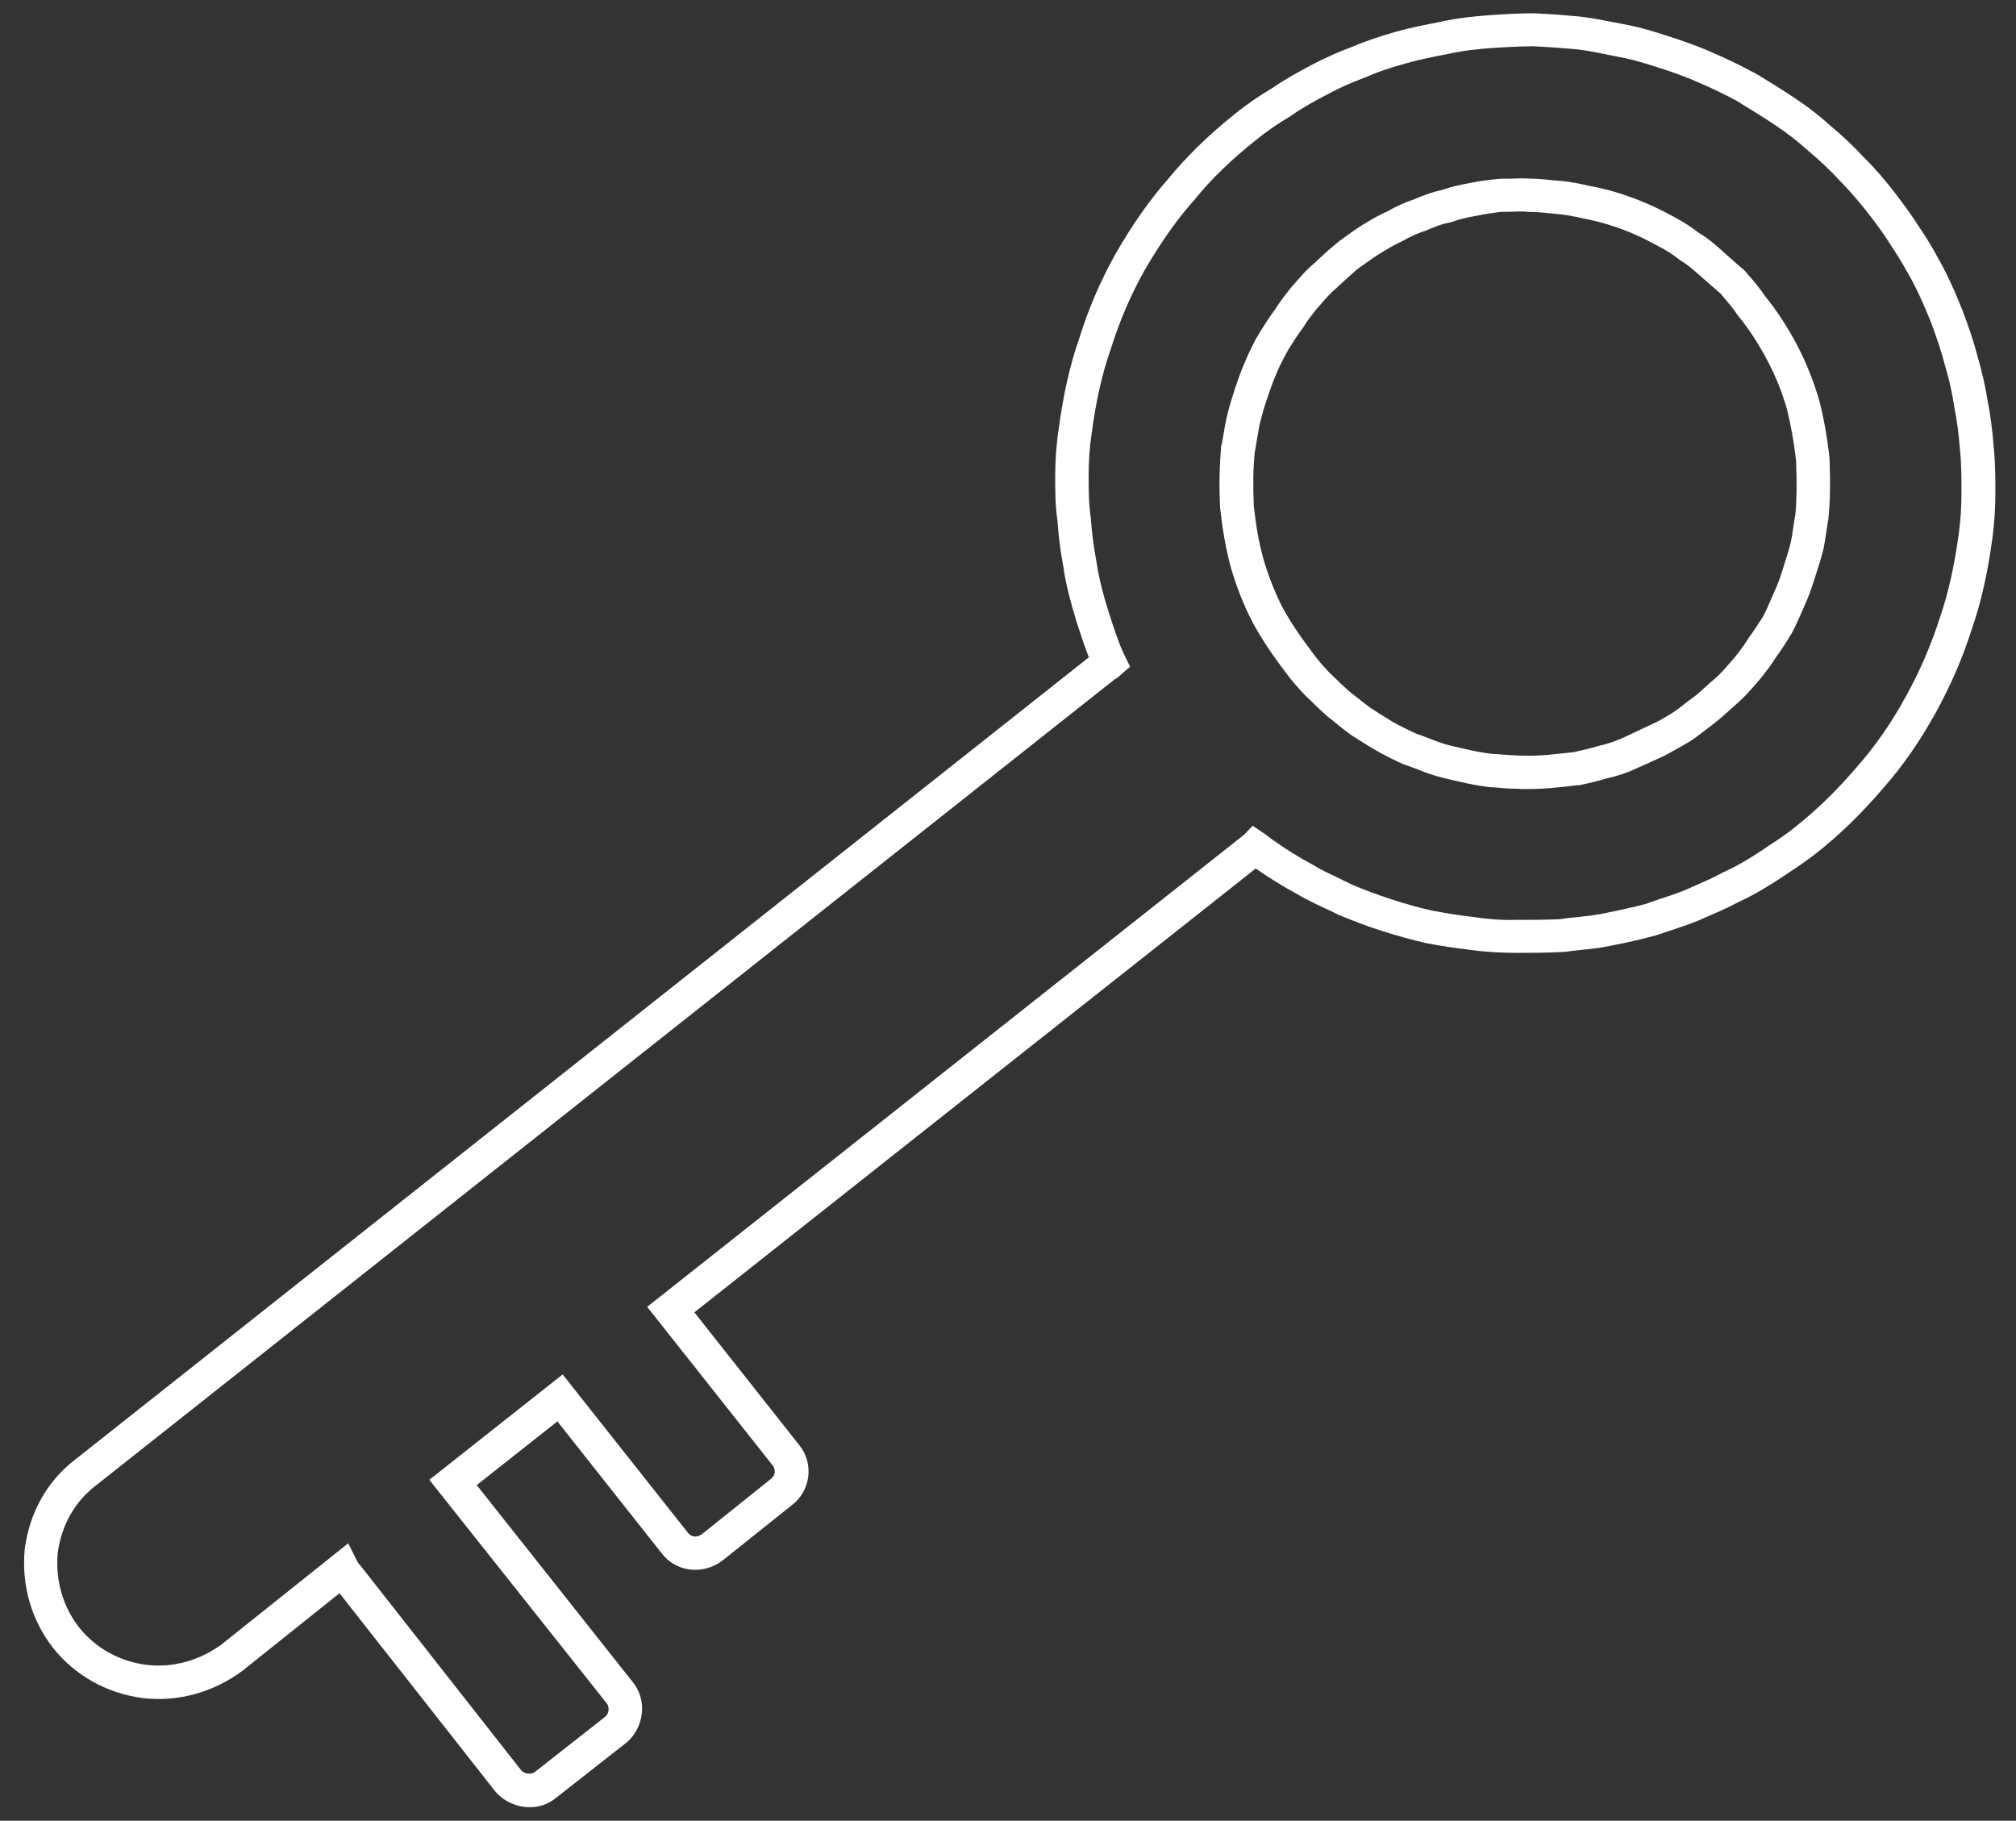 <?xml version="1.0" encoding="UTF-8"?>
<svg id="Layer_1" xmlns="http://www.w3.org/2000/svg" version="1.1" viewBox="0 0 880 794.7">
  <rect x="0" y="0" width="880" height="794.7" fill="#333333" stroke="none"/>
  <!-- Generator: Adobe Illustrator 29.1.0, SVG Export Plug-In . SVG Version: 2.1.0 Build 142)  -->
  <defs>
    <style>
      .st0 {
        fill: #fff;
      }
    </style>
  </defs>
  <path class="st0" d="M651.9,329.1h.8c9,.8,15.6,1,22.6.4,2.1-.2,4-.4,5.9-.6,1.9-.2,3.8-.4,5.7-.6,4.1-.9,7.5-1.7,10.8-2.7,4.1-.9,7.4-2.1,10.6-3.5l14.9-7c2.3-1.3,4.4-2.4,6.6-3.8,2-1.3,4-2.8,6.1-4.5,1.1-.9,2.3-1.8,3.6-2.7,1.8-1.3,3.4-2.9,5.1-4.4,1.4-1.3,2.7-2.5,4.1-3.6,2-1.8,4-3.9,6.2-6.5l2.4-2.8c2.1-2.6,4-5.1,5.6-7.7l.4-.7c2.2-2.9,4.1-5.9,5.9-8.7l.6-1c1.3-2.5,2.8-6,4.3-9.5l.3-.7c1.4-3,2.6-6.1,4-10.7l.2-.7c1.1-3.5,2.3-7,3.1-10.4.4-1.8.7-3.8,1-6,.3-2,.6-4.1,1-6.1.6-6.5.7-14,.3-23.5-.9-8.1-2.3-15.7-4-22.6-2.1-7.3-4.9-14.3-8.5-21.1-3.7-7.1-8.1-13.9-12.9-19.7l-.5-.7c-1.4-2.2-3.1-4.1-4.8-6.2-.7-.9-1.5-1.7-2.2-2.6-1.7-1.5-3.4-3-5.2-4.5-1.1-1-2.3-2.1-3.4-3-3.5-3.1-5.9-5.2-8.6-6.8l-1-.7c-2.6-2.1-5.6-4-9.1-5.8-4.1-2.2-7.1-3.8-10.5-5.2-3.3-1.5-6.7-2.7-11-4.1-3.6-1.1-7.2-2-11-2.7-3.8-.9-7.8-1.7-11.7-2l-2.8-.3c-3.1-.3-6.2-.6-8.9-.6h-.9c-2.3-.3-4.5-.2-7-.1-1.3,0-2.7.1-4.1.1h-1c-3.6.5-6.8.9-9.9,1.6-4.8.8-8,1.6-11,2.7l-1.1.3c-2.9.5-6.1,1.6-9.9,3.3l-.7.3c-3.2,1-6.6,2.5-10.1,4.5-3.9,1.8-7,3.7-10.4,5.8-2.8,1.8-5.6,3.8-8.5,5.9l-1.1.8-3,2.7c-2,1.8-3.9,3.5-5.9,5.4-2.5,2.1-4.4,4.2-6.5,6.7l-1.7,1.9c-2.4,2.9-4.8,6.1-6.5,8.9-2.4,3.2-4.3,6.2-6.1,9.1l-1.5,2.7c-1.4,2.6-2.8,5.4-3.8,7.9-1.7,3.9-3,7.7-4.2,11.3-1.4,4-2.4,7.9-3.2,11.2-.4,1.9-.7,4-1.1,6.1-.3,1.9-.6,3.9-1,5.9-.7,7.2-.8,14.6-.4,23.3.9,8.5,2.2,15.9,4.1,22.8,2.1,7.4,5,14.8,8.3,21.3,3.3,6.1,7.5,12.4,13.1,19.8,2.3,3.3,5.1,6.3,7.5,8.9l1.8,1.7c2.3,2.3,4.6,4.4,6.8,6.4l3.8,3c1.7,1.4,3.5,2.7,5.4,4.2,1.3.8,2.6,1.6,3.9,2.5,1.9,1.2,3.8,2.4,5.8,3.6,3.7,2.1,7.1,3.7,10.1,5.1,2,.7,4.1,1.5,6.2,2.3,1.7.7,3.4,1.3,5.1,1.9,2.7.9,5.4,1.5,8.5,2.2l2.7.6c3.8.9,7.2,1.5,11.4,2ZM663.7,344.3c-3.9,0-8.1-.3-12.2-.7h-1.1c-5.3-.7-9.5-1.5-13.2-2.4l-2.7-.6c-3.4-.8-6.6-1.5-10.1-2.7-1.8-.6-3.7-1.3-5.6-2.1-1.9-.7-3.9-1.5-5.8-2.1l-.8-.3c-3.5-1.6-7.3-3.4-11.6-5.9-2.2-1.2-4.3-2.6-6.4-3.9-1.3-.9-2.7-1.7-4-2.5l-.7-.5c-2.1-1.5-4-3-5.9-4.6l-4-3.2c-2.8-2.4-5.2-4.8-7.7-7.2l-2-1.9c-3-3.2-6.2-6.7-8.9-10.5-5.9-7.7-10.4-14.6-14.2-21.5-3.9-7.5-7.2-15.9-9.6-24.3-2.1-7.8-3.5-15.9-4.6-25.5-.5-10-.3-18.2.4-26.2v-.7c.5-1.9.8-3.8,1.1-5.6.4-2.4.8-4.8,1.3-7,1.1-4.8,2.6-9.5,3.6-12.6,1.3-3.8,2.7-8,4.6-12.2,1.1-2.8,2.8-6.1,4.3-9.1l2.1-3.6c2-3.2,4-6.4,6.5-9.7,1.7-2.8,4.5-6.5,7.4-10.1l1.7-1.9c2.5-2.9,4.9-5.7,8-8.2,1.5-1.5,3.6-3.3,5.7-5.3l5.2-4.4c3.2-2.3,6.3-4.6,9.4-6.6,3.9-2.4,7.5-4.6,11.6-6.4,3.7-2.1,7.8-4,11.8-5.3,4.5-2,8.5-3.3,12.2-4.1,3.7-1.3,7.5-2.2,12.6-3.1,3.5-.8,7.2-1.2,11.1-1.6l2.2-.2c1.3,0,2.6,0,3.9,0,2.8-.1,5.7-.3,8.9,0,3,0,6.4.3,9.8.7l2.7.2c4.8.4,9.5,1.4,13.4,2.3,4.1.7,8.4,1.8,12.6,3.1,4.9,1.6,8.7,3,12.3,4.6,3.8,1.6,7.3,3.4,11.6,5.7,4.1,2.2,7.6,4.4,10.9,7,4.1,2.4,7.4,5.3,10.6,8.2,1.1,1,2.3,2.1,3.6,3.2,1.7,1.5,3.4,3.1,5.2,4.5l1.1,1.1c.7.9,1.5,1.9,2.4,2.8,1.8,2.1,3.9,4.6,5.8,7.5,5.4,6.6,10.1,13.9,14.3,21.8,4,7.7,7.1,15.5,9.6,24,2,7.8,3.5,16,4.5,25.3.4,10.7.3,18.8-.5,26.7-.5,2.5-.7,4.4-1,6.2-.4,2.4-.7,4.8-1.2,7-1,4.1-2.3,7.9-3.5,11.7-1.8,5.8-3.2,9.5-4.8,13l-.2.5c-1.7,3.8-3.3,7.5-5,10.8l-.9,1.5c-1.9,3.1-3.9,6.3-6.3,9.5-2,3.3-4.3,6.2-6.5,9l-2.9,3.4c-2.5,2.8-4.8,5.4-7.7,7.9-1.3,1.1-2.4,2.1-3.6,3.2-1.9,1.8-4,3.6-6.2,5.3-1.2.9-2.3,1.8-3.4,2.6-2.6,2-4.9,3.8-7.4,5.4-2.5,1.5-4.8,2.8-7.4,4.2l-3.6,2-12.2,5.5c-4,1.9-8.4,3.4-12.9,4.3-3.4,1.1-7.3,2-11.9,3h-1c-2,.3-3.9.5-5.8.7-2,.2-4,.4-6.2.6-4.6.4-8.7.4-13,.4ZM157,682.9l70.6,89.9c1.3,1.4,4.3,1.9,5.9.6l30.8-24.2c1.5-1.3,1.9-4.1.5-5.8l-77.4-97.5,58.2-46,54.6,69c.9,1.2,1.9,1.5,2.6,1.7,1.2.2,2.4-.1,3.5-.9l30.2-24.2c1.3-1,1.6-2.2,1.7-2.8,0-.6,0-1.8-.7-2.8l-55-69.5,260.6-206.1,3.7-3.9,5.6,3.8c1.5,1.2,3,2.3,4.2,3.1,5.4,3.8,10.8,7.1,16,9.9,3.7,2.3,7.4,4,11.2,5.8,2,1,4.1,2,6.1,3,5.3,2.3,11,4.4,17.4,6.5,6.8,2.2,12.5,3.8,18.1,5,5.8,1.1,11.4,2,18.1,2.8,5.6.8,11.5,1.4,18.6,1.2,6.1,0,12.3,0,18.8-.3,2.5-.4,5-.7,7.5-.9,3.8-.4,7.4-.8,11-1.5,7.2-1.4,13.2-2.8,18.8-4.2,1.6-.6,3.8-1.3,6-2.1,3.8-1.2,7.6-2.5,11.6-4.1l2-.9c5-2.2,10.1-4.4,14.7-6.9,6.2-2.8,11.8-6.3,16.1-9.1l3.8-2.6c4.2-2.7,8-5.3,11.4-8.1h0c9.1-7.2,18.1-15.9,26.7-26,8.2-9.3,15.2-19.4,21.4-30.8,6-10.8,11-22.3,14.8-34.2,3.7-10.7,6.3-22.3,8.3-36.7.8-5.9,1.2-12,1.2-18.3s0-12.4-.7-19c-.5-6.4-1.3-12.5-2.5-18.5-.8-5.5-2.1-11.5-4.1-18.2-1.5-5.7-3.4-11.3-5.8-17.9-2.2-5.4-4.8-11.7-7.7-17.2l-.6-1.2c-2.7-4.9-5.5-9.9-8.8-14.8-3.3-5.3-6.7-10-10.9-15.4-3.1-3.9-7.5-9.2-12.1-13.8-4.2-4.6-8.7-8.8-13.6-12.9-4.4-4-9-7.6-14.7-11.4-4.6-3.1-9.5-6.1-14.4-9.1l-1.7-1.1c-5.5-3-11.3-5.8-16.5-8-6.2-2.8-12.2-4.9-17.9-6.7-5.6-1.8-11.5-3.7-17.8-4.8l-5-1c-4.5-.9-8.8-1.8-13.3-2.3-6.1-.5-12.4-1-18.8-1.3-5.1,0-11.2.3-18.8.8-4.9.4-11.5,1-18.2,2.5l-1,.2c-6.1,1.2-11.9,2.3-17.7,4-5.4,1.5-11.7,3.4-17.4,6-6.3,2.3-11.9,4.8-17,7.6-5,2.6-10.7,5.7-15.9,9.4-5.6,3.3-10.8,6.9-15.4,10.7-10.7,8.5-19.4,17-26.7,26-7.7,8.7-14.7,18.7-21.6,30.6-6.2,11-11,22.4-14.8,34.5-3.8,10.9-6.4,22.5-8.3,36.8-.9,6-1.3,12-1.3,18.1s0,12.3.9,18.4c.5,6.9,1.3,12.8,2.5,19.3.8,5.7,2.1,10.9,3.6,16.3l1.8,6c1.3,4,2.6,8,4.1,12,.8,2.3,1.6,4.2,2.7,6.5l2.5,5.1-4.3,3.7c-.4.4-1.2,1.2-2.3,1.7L41.7,648.5c-9.1,7-14.9,17.3-16.5,29.3-1.1,11.8,2.2,23.4,9.3,32.5,7.4,9.2,17.7,14.9,29.7,16.4,11.5,1.3,23.1-2,32.7-9.1l55.1-44,4,8c.3.5.6.9.9,1.3ZM231.2,788.8c-5.3,0-10.7-2.2-14.7-6.5l-68.3-86.9-42.3,33.8c-12.8,9.5-28.1,13.7-43.3,12-15.8-2-29.8-9.8-39.4-21.9-9.5-12.1-13.9-27.4-12.4-43.2,2.1-16.1,10-29.9,22.1-39.1l442.4-350.1c-.3-.7-.6-1.5-.9-2.4-1.6-4.2-2.9-8.4-4.3-12.6l-2-6.7c-1.6-5.9-3.1-11.5-3.9-17.7-1.3-6.6-2.1-13.1-2.6-20.1-1-6.6-1-13.7-1-19.9s.5-13.6,1.5-20.1c2-15,4.9-27.9,8.9-39.4,4-12.9,9.2-25.1,15.9-37.1,7.4-12.9,14.9-23.6,23.1-32.9,7.8-9.5,17.2-18.8,28.6-27.9,5.1-4.2,10.9-8.2,16.7-11.6,5.5-3.9,11.6-7.1,16.9-10,5.7-3,11.9-5.8,18.4-8.2,6.2-2.7,13-4.8,18.9-6.5,6.4-1.8,12.8-3,18.9-4.2l.9-.2c7.4-1.6,14.6-2.3,20-2.7,8-.6,14.4-.9,20.3-.9,6.8.3,13.3.8,19.8,1.4,5.4.6,10.2,1.6,14.8,2.5l4.8.9c7.1,1.3,13.6,3.4,19.6,5.3,6.1,2,12.6,4.2,19.2,7.2,5.5,2.3,11.8,5.4,18,8.7l2.1,1.2c5.1,3.1,10.1,6.2,14.9,9.4,6.4,4.2,11.5,8.2,16.2,12.5,5.1,4.2,10.1,8.9,14.6,13.8,5,4.9,9.7,10.5,13.1,14.9,3.9,5.1,8,10.6,11.7,16.5,3.6,5.2,6.5,10.5,9.3,15.7l.7,1.3c3.3,6.3,6.1,13,8.4,18.8,2.7,7.1,4.7,13.2,6.3,19.2,2.1,7.2,3.6,13.9,4.5,19.7,1.2,6.1,2.1,12.8,2.6,19.6.8,7.2.8,13.8.8,20.3s-.4,13.6-1.3,20.2c-2.1,15.4-4.9,27.9-8.9,39.4-4,12.7-9.4,25.1-15.8,36.7-6.8,12.3-14.3,23.2-23.2,33.3-9.2,10.7-18.8,20.1-28.6,27.8-3.9,3.1-8.2,6-12.4,8.8l-3.9,2.6c-4.9,3.2-11.2,7.1-17.8,10.1-4.6,2.5-10.1,4.9-15.3,7.1l-2.2,1c-4.5,1.8-8.6,3.2-12.6,4.5-2.1.7-4.2,1.4-6.3,2.1-6.4,1.7-12.7,3.2-20.2,4.6-4.2.9-8.2,1.3-12.2,1.7-2.4.3-4.9.5-7.3.9h-.8c-7,.4-13.5.4-20,.4s-14.3-.4-20.3-1.3c-6.8-.8-12.8-1.7-19.1-2.9-6.2-1.4-12.4-3.1-19.7-5.4-6.8-2.2-12.8-4.5-19-7.1-2.4-1.2-4.3-2.1-6.3-3-4-1.9-8.2-3.9-12.2-6.3-5.4-2.9-11.2-6.5-17-10.5-.1-.1-.3-.2-.5-.3l-245,193.7,45.9,58.1c3,3.7,4.4,8.7,3.8,13.6-.6,5-3.2,9.5-7.2,12.5l-30.3,24.2c-4.3,3.2-9.5,4.5-14.5,3.8-4.9-.7-9.2-3.3-12.1-7.2l-45.4-57.4-35.2,27.8,68.2,86.1c6.2,7.7,5,19.4-2.6,26.1l-31.1,24.4c-3.3,2.7-7.3,4-11.4,4"/>
</svg>